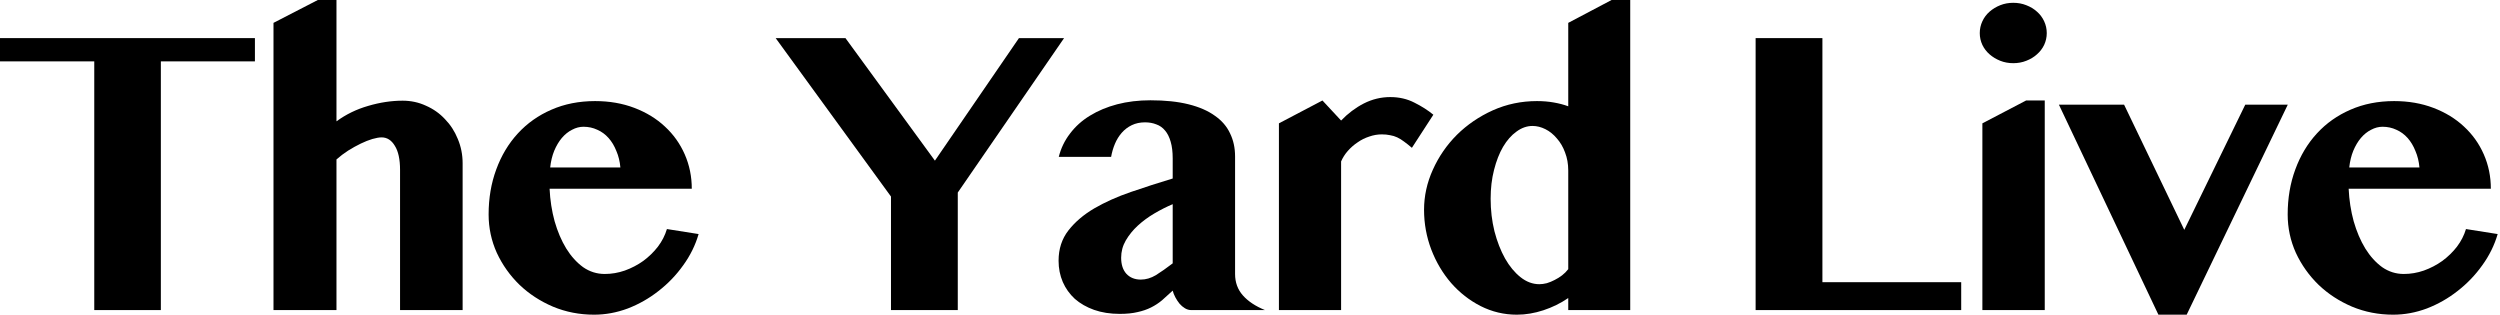 <svg width="715" height="90" viewBox="0 0 715 90" fill="none" xmlns="http://www.w3.org/2000/svg">
<path d="M684.448 90C680.279 90 676.36 89.235 672.689 87.706C669.018 86.138 665.824 84.053 663.109 81.453C660.394 78.814 658.234 75.774 656.627 72.333C655.06 68.853 654.276 65.182 654.276 61.319C654.276 56.692 655.002 52.409 656.455 48.47C657.909 44.493 659.974 41.052 662.65 38.145C665.327 35.239 668.52 32.983 672.23 31.377C675.977 29.732 680.146 28.91 684.735 28.91C688.826 28.91 692.574 29.56 695.977 30.86C699.381 32.161 702.287 33.939 704.696 36.195C707.144 38.451 709.037 41.109 710.375 44.168C711.713 47.227 712.383 50.497 712.383 53.977H671.713C671.866 57.227 672.344 60.325 673.148 63.27C673.989 66.214 675.098 68.814 676.474 71.071C677.851 73.289 679.457 75.067 681.293 76.405C683.167 77.706 685.232 78.356 687.488 78.356C689.438 78.356 691.35 78.031 693.224 77.38C695.136 76.692 696.895 75.774 698.501 74.627C700.107 73.442 701.503 72.084 702.689 70.554C703.874 68.987 704.735 67.304 705.27 65.507L714.333 66.941C713.415 70.115 711.943 73.097 709.916 75.889C707.928 78.681 705.576 81.128 702.861 83.231C700.184 85.335 697.258 86.998 694.084 88.222C690.91 89.407 687.698 90 684.448 90ZM691.962 47.897C691.809 46.176 691.427 44.608 690.815 43.193C690.241 41.74 689.496 40.497 688.578 39.465C687.66 38.432 686.589 37.648 685.366 37.113C684.142 36.539 682.822 36.252 681.408 36.252C680.299 36.252 679.209 36.539 678.138 37.113C677.067 37.648 676.092 38.432 675.213 39.465C674.371 40.459 673.645 41.683 673.033 43.136C672.459 44.551 672.077 46.138 671.886 47.897H691.962Z" fill="black"/>
<path d="M607.493 29.943L624.702 65.736L642.14 29.943H654.3L625.39 90H617.302L588.851 29.943H607.493Z" fill="black"/>
<path d="M566.96 35.277L579.465 28.738H584.799V88.681H566.96V35.277ZM566.214 9.465C566.214 8.279 566.463 7.151 566.96 6.08C567.457 5.01 568.145 4.092 569.025 3.327C569.904 2.562 570.918 1.95 572.065 1.491C573.212 1.032 574.455 0.803 575.793 0.803C577.132 0.803 578.375 1.032 579.522 1.491C580.707 1.95 581.721 2.562 582.562 3.327C583.442 4.092 584.13 5.01 584.627 6.08C585.124 7.151 585.373 8.279 585.373 9.465C585.373 10.65 585.124 11.778 584.627 12.849C584.13 13.881 583.442 14.78 582.562 15.545C581.721 16.31 580.707 16.922 579.522 17.381C578.375 17.839 577.132 18.069 575.793 18.069C574.455 18.069 573.212 17.839 572.065 17.381C570.918 16.922 569.904 16.31 569.025 15.545C568.145 14.78 567.457 13.881 566.96 12.849C566.463 11.778 566.214 10.65 566.214 9.465Z" fill="black"/>
<path d="M502.108 10.899H521.209V80.707H560.904V88.681H502.108V10.899Z" fill="black"/>
<path d="M448.52 85.239C446.341 86.73 443.97 87.897 441.408 88.738C438.845 89.579 436.322 90 433.836 90C430.165 90 426.704 89.178 423.453 87.534C420.241 85.889 417.431 83.69 415.021 80.937C412.612 78.145 410.719 74.952 409.343 71.358C407.966 67.725 407.278 63.939 407.278 60C407.278 56.061 408.119 52.237 409.801 48.528C411.484 44.78 413.779 41.453 416.685 38.547C419.629 35.641 423.052 33.308 426.953 31.549C430.891 29.79 435.098 28.91 439.572 28.91C441.293 28.91 442.899 29.044 444.39 29.312C445.92 29.579 447.297 29.943 448.52 30.401V6.539L460.91 0H466.245V88.681H448.52V85.239ZM448.52 48.757C448.52 46.883 448.214 45.163 447.603 43.595C447.029 42.027 446.245 40.688 445.251 39.579C444.295 38.432 443.205 37.553 441.981 36.941C440.758 36.329 439.534 36.023 438.31 36.023C436.704 36.023 435.174 36.558 433.721 37.629C432.268 38.662 430.987 40.115 429.878 41.989C428.807 43.824 427.947 46.023 427.297 48.585C426.647 51.109 426.322 53.862 426.322 56.845C426.322 60.096 426.685 63.193 427.411 66.138C428.176 69.082 429.19 71.683 430.452 73.939C431.714 76.157 433.186 77.935 434.868 79.273C436.551 80.612 438.348 81.281 440.26 81.281C440.91 81.281 441.618 81.186 442.383 80.994C443.148 80.765 443.893 80.459 444.62 80.076C445.385 79.694 446.092 79.254 446.742 78.757C447.431 78.222 448.023 77.629 448.52 76.979V48.757Z" fill="black"/>
<path d="M403.803 42.275C403 41.587 402.254 40.994 401.565 40.497C400.915 40 400.265 39.599 399.615 39.293C398.965 38.987 398.277 38.776 397.55 38.662C396.862 38.509 396.078 38.432 395.198 38.432C393.975 38.432 392.77 38.642 391.585 39.063C390.399 39.446 389.29 40 388.258 40.727C387.225 41.415 386.288 42.237 385.447 43.193C384.644 44.111 384.013 45.105 383.554 46.176V88.681H365.772V35.277L378.219 28.738L383.554 34.474C385.504 32.447 387.665 30.822 390.036 29.599C392.445 28.375 394.969 27.763 397.608 27.763C400.17 27.763 402.483 28.298 404.548 29.369C406.613 30.402 408.411 31.549 409.94 32.811L403.803 42.275Z" fill="black"/>
<path d="M335.392 58.394C333.671 59.12 331.931 60 330.172 61.032C328.413 62.065 326.826 63.231 325.411 64.531C324.034 65.793 322.887 67.208 321.969 68.776C321.089 70.306 320.65 71.95 320.65 73.709C320.65 75.66 321.147 77.189 322.141 78.298C323.174 79.407 324.55 79.962 326.271 79.962C327.724 79.962 329.158 79.541 330.573 78.7C331.988 77.82 333.594 76.692 335.392 75.316V58.394ZM302.81 44.857C303.422 42.409 304.493 40.191 306.023 38.203C307.552 36.176 309.445 34.474 311.701 33.097C313.996 31.683 316.596 30.593 319.502 29.828C322.447 29.063 325.621 28.681 329.024 28.681C333.231 28.681 336.864 29.063 339.923 29.828C342.982 30.593 345.487 31.683 347.437 33.097C349.426 34.474 350.879 36.157 351.797 38.145C352.753 40.096 353.231 42.294 353.231 44.742V78.356C353.231 80.765 353.977 82.811 355.468 84.493C356.959 86.176 359.063 87.572 361.778 88.681H340.669C340.057 88.681 339.464 88.509 338.891 88.164C338.317 87.82 337.801 87.38 337.342 86.845C336.883 86.272 336.481 85.66 336.137 85.01C335.793 84.359 335.545 83.728 335.392 83.117C334.321 84.111 333.307 85.029 332.351 85.87C331.395 86.673 330.344 87.361 329.197 87.935C328.049 88.509 326.768 88.948 325.353 89.254C323.938 89.598 322.237 89.77 320.248 89.77C317.533 89.77 315.086 89.388 312.906 88.623C310.764 87.859 308.929 86.807 307.399 85.468C305.908 84.092 304.761 82.486 303.958 80.65C303.154 78.776 302.753 76.749 302.753 74.57C302.753 71.205 303.69 68.317 305.564 65.908C307.437 63.499 309.904 61.396 312.963 59.598C316.061 57.801 319.56 56.233 323.46 54.895C327.361 53.556 331.338 52.275 335.392 51.052V45.316C335.392 43.442 335.2 41.855 334.818 40.554C334.436 39.216 333.9 38.145 333.212 37.342C332.523 36.501 331.682 35.908 330.688 35.564C329.732 35.182 328.661 34.99 327.476 34.99C326.061 34.99 324.799 35.258 323.69 35.794C322.581 36.329 321.625 37.055 320.822 37.973C320.019 38.891 319.369 39.943 318.871 41.128C318.374 42.313 318.011 43.556 317.782 44.857H302.81Z" fill="black"/>
<path d="M241.802 10.899L267.385 45.947L291.419 10.899H304.326L273.924 55.067V88.681H254.823V56.214L221.84 10.899H241.802Z" fill="black"/>
<path d="M169.916 90C165.748 90 161.828 89.235 158.157 87.706C154.486 86.138 151.293 84.053 148.578 81.453C145.863 78.814 143.702 75.774 142.096 72.333C140.528 68.853 139.744 65.182 139.744 61.319C139.744 56.692 140.471 52.409 141.924 48.47C143.377 44.493 145.442 41.052 148.119 38.145C150.796 35.239 153.989 32.983 157.698 31.377C161.446 29.732 165.614 28.91 170.203 28.91C174.295 28.91 178.042 29.56 181.446 30.86C184.849 32.161 187.756 33.939 190.165 36.195C192.612 38.451 194.505 41.109 195.844 44.168C197.182 47.227 197.851 50.497 197.851 53.977H157.182C157.335 57.227 157.813 60.325 158.616 63.27C159.457 66.214 160.566 68.814 161.943 71.071C163.32 73.289 164.926 75.067 166.761 76.405C168.635 77.706 170.7 78.356 172.956 78.356C174.907 78.356 176.819 78.031 178.693 77.38C180.605 76.692 182.364 75.774 183.97 74.627C185.576 73.442 186.972 72.084 188.157 70.554C189.343 68.987 190.203 67.304 190.738 65.507L199.801 66.941C198.884 70.115 197.411 73.097 195.385 75.889C193.396 78.681 191.044 81.128 188.329 83.231C185.652 85.335 182.727 86.998 179.553 88.222C176.379 89.407 173.167 90 169.916 90ZM177.431 47.897C177.278 46.176 176.895 44.608 176.283 43.193C175.71 41.74 174.964 40.497 174.046 39.465C173.128 38.432 172.058 37.648 170.834 37.113C169.61 36.539 168.291 36.252 166.876 36.252C165.767 36.252 164.677 36.539 163.606 37.113C162.536 37.648 161.561 38.432 160.681 39.465C159.84 40.459 159.113 41.683 158.501 43.136C157.928 44.551 157.545 46.138 157.354 47.897H177.431Z" fill="black"/>
<path d="M114.414 48.585C114.414 45.564 113.917 43.27 112.923 41.702C111.967 40.096 110.705 39.292 109.137 39.292C108.449 39.292 107.569 39.446 106.498 39.751C105.466 40.057 104.357 40.497 103.171 41.071C101.986 41.644 100.781 42.314 99.558 43.078C98.372 43.843 97.263 44.684 96.231 45.602V88.681H78.219V6.539L90.896 0H96.231V34.704C98.946 32.715 101.967 31.243 105.294 30.287C108.659 29.293 111.948 28.795 115.16 28.795C117.531 28.795 119.749 29.273 121.814 30.229C123.917 31.147 125.734 32.428 127.263 34.073C128.831 35.679 130.055 37.572 130.934 39.751C131.852 41.931 132.311 44.245 132.311 46.692V88.681H114.414V48.585Z" fill="black"/>
<path d="M72.906 10.899V17.553H46.004V88.681H26.96V17.553H0V10.899H72.906Z" fill="black"/>
</svg>
